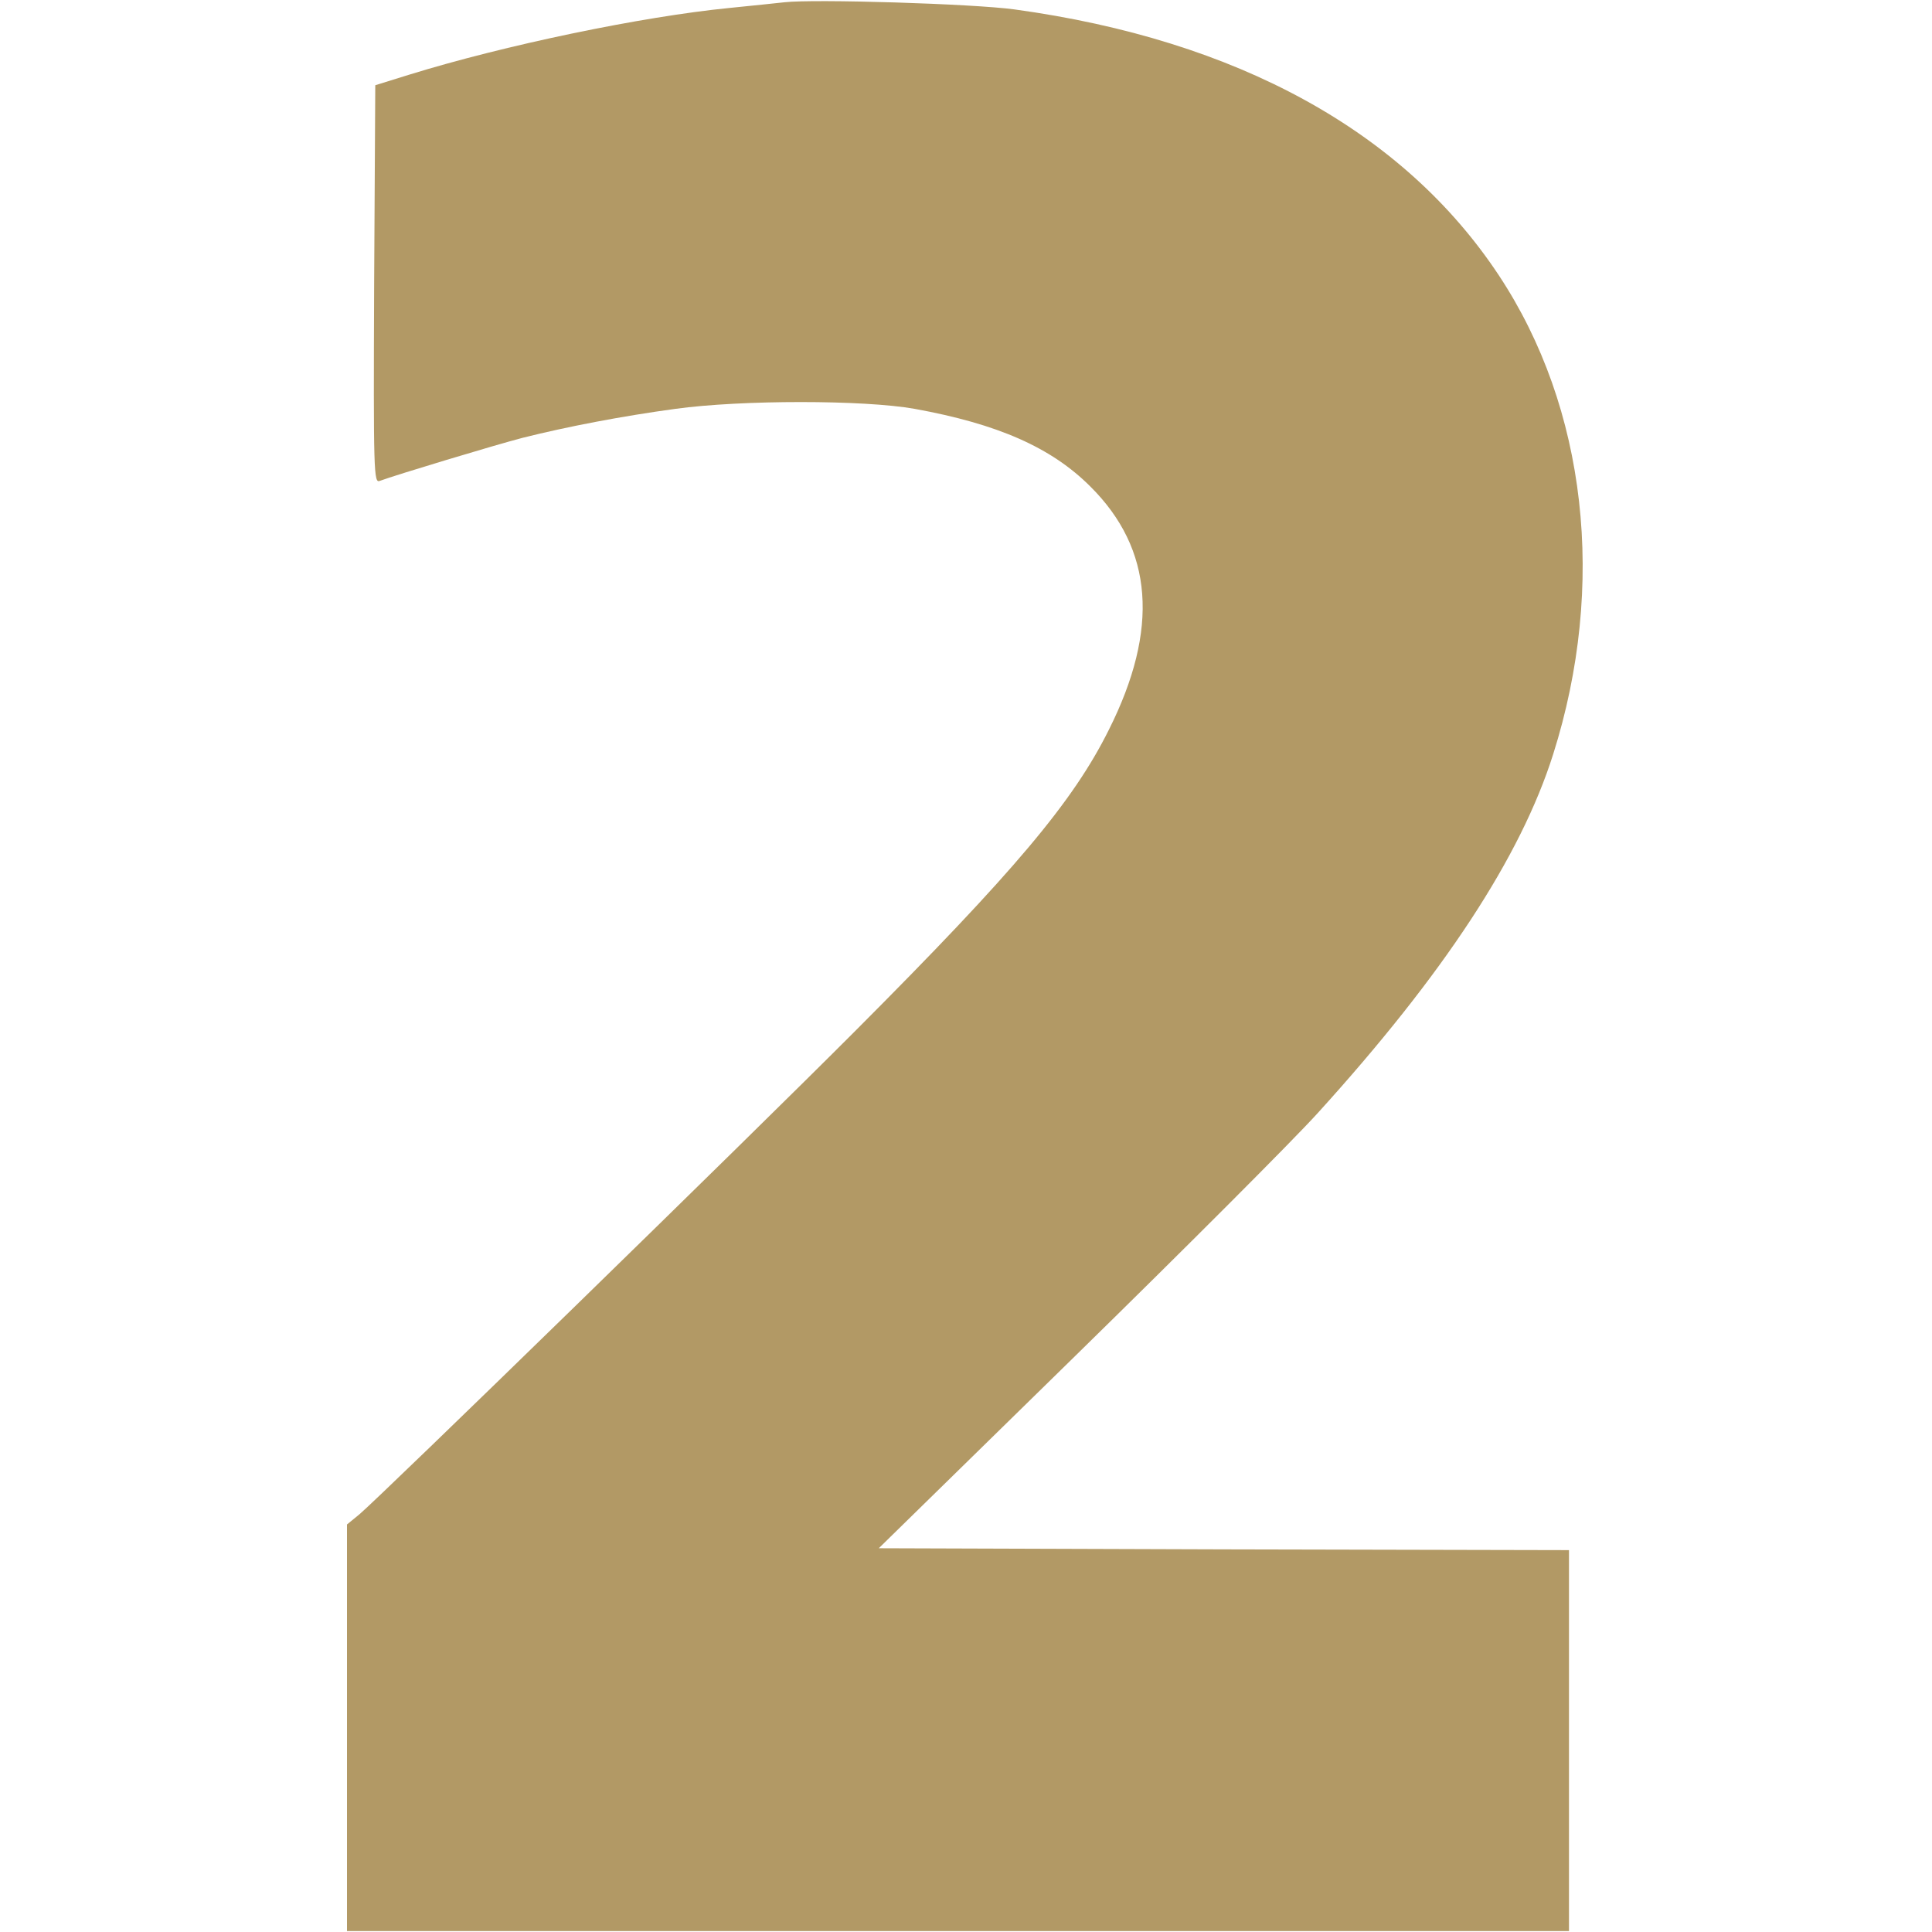 <?xml version="1.0" encoding="UTF-8"?> <svg xmlns="http://www.w3.org/2000/svg" width="683" height="683" viewBox="0 0 683 683" fill="none"><g clip-path="url(#clip0_288_626)"><path d="M277.333 0.8C274.8 1.067 266.133 2 258 2.8C226.8 5.867 178.267 16 144.667 26.4L132.667 30.133L132.267 100.533C132 167.333 132.133 170.933 134.267 170C140 167.867 174.933 157.333 184.667 154.8C200.533 150.8 220.133 147.067 238.8 144.533C262.133 141.333 305.333 141.333 323.333 144.533C352.667 149.867 371.6 158.133 385.467 172C407.733 194.133 409.867 222.4 392 258C379.333 283.467 358.667 308 302.667 364.133C263.867 403.067 134.8 528.8 127.067 535.333L122.667 538.933V610.8V682.667H338.667H554.667V615.333V548L432.667 547.733L310.667 547.333L380.133 479.333C418.4 441.867 456.933 403.333 465.867 393.467C510.4 344.4 537.6 302.933 549.067 266.667C568 206.933 560.933 144.267 529.867 97.333C496.267 46.533 437.467 14.133 358.667 3.333C344.133 1.333 287.867 -0.4 277.333 0.8Z" fill="#B29965"></path></g><defs><clipPath id="clip0_288_626"><rect width="682.667" height="682.667" fill="white"></rect></clipPath></defs></svg> 